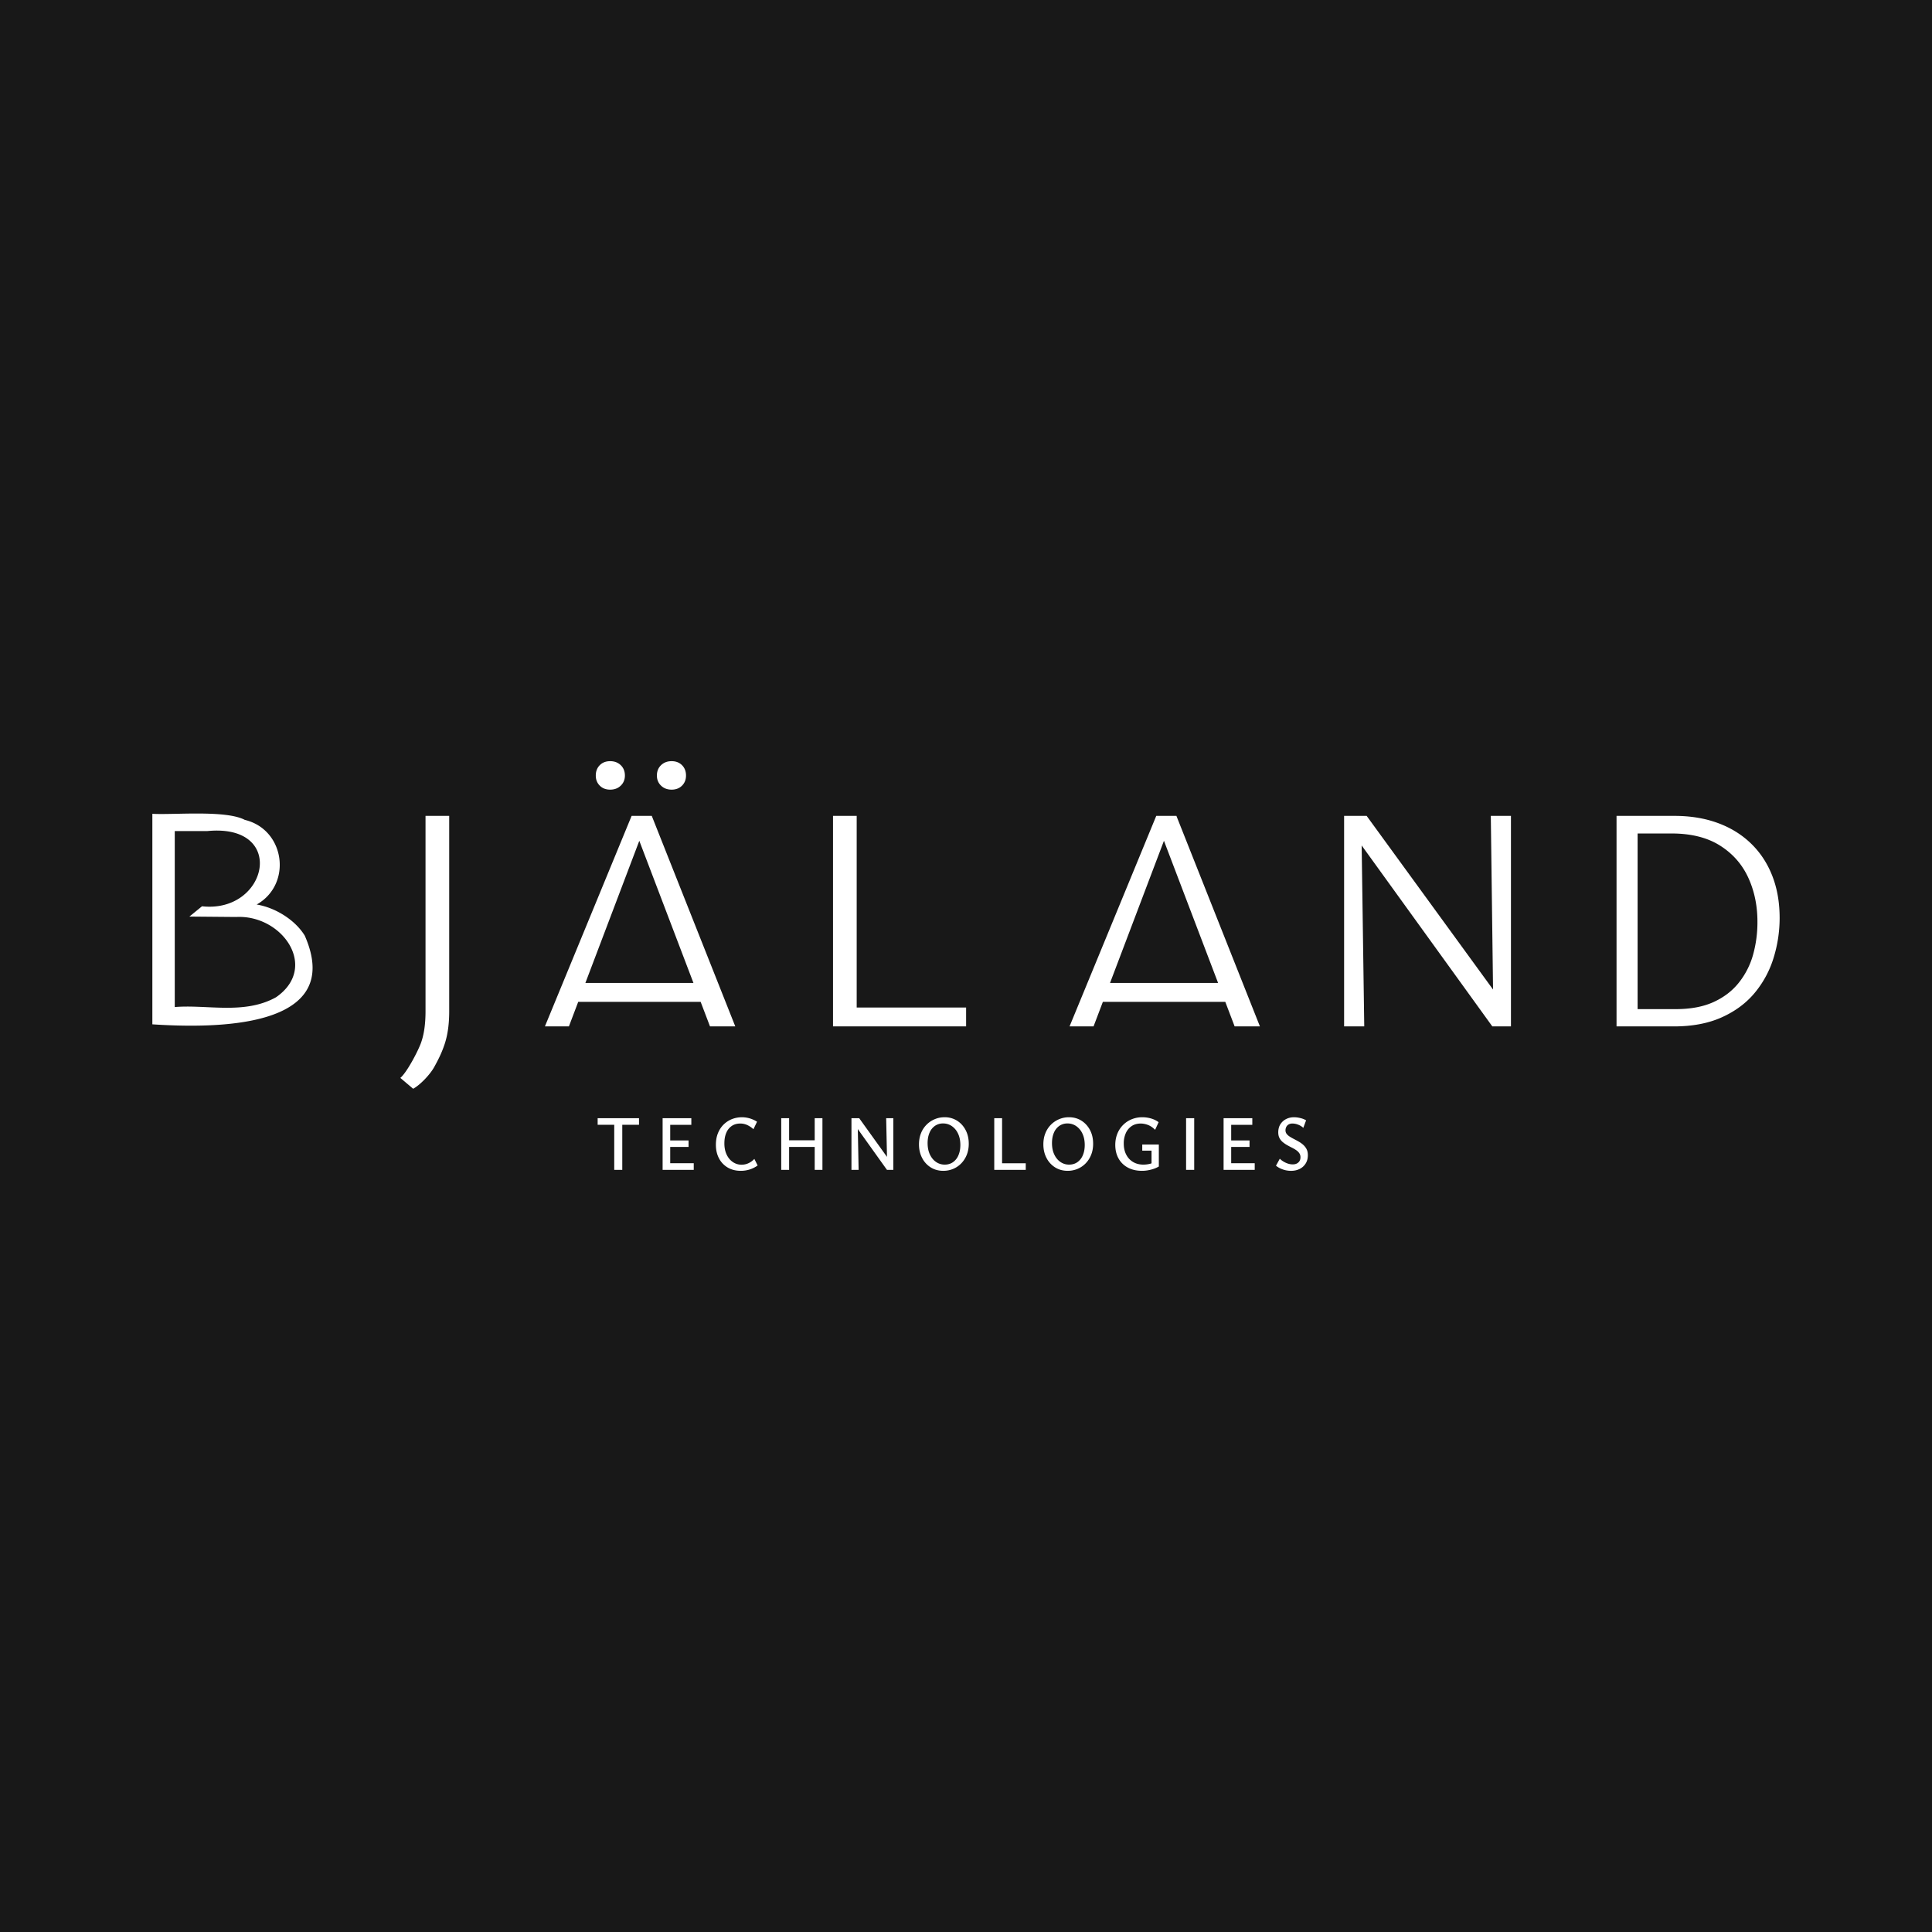 <svg xmlns="http://www.w3.org/2000/svg" viewBox="0 0 234.6 234.6"><path fill="#181818" d="M0 0h234.6v234.6H0z"/><path fill="#fff" d="M37.009 113.618c-1.137-1.868-3.516-3.397-5.84-3.783 4.353-2.456 3.45-9.107-1.44-10.277-2.313-1.218-8.571-.59-11.228-.738v25.563c7.29.472 23.53.69 18.508-10.765Zm-3.493 7.479c-3.86 2.145-8.391.857-12.295 1.188v-21.367h3.923c9.793-.972 7.38 10.02-.613 9.13l-1.533 1.25 5.682.05c5.609-.297 10.072 6.132 4.836 9.749Zm15.096 9.792c.777-.648 2.055-3.082 2.457-4.118.401-1.036.602-2.356.602-3.962V99.072h2.875v23.737c0 1.502-.175 2.797-.525 3.884-.35 1.088-.78 1.942-1.294 2.874-.484.876-1.65 2.135-2.557 2.64l-1.558-1.318Zm37.602-6.255-9.13-23.97h1.089l-9.091 23.97h-2.914l10.528-25.562h2.448l10.14 25.562h-3.07Zm-17.285-2.98 1.04-2.293h14.658l1.585 2.292H68.929Zm5.165-25.768c-.519 0-.94-.161-1.263-.485-.324-.324-.486-.732-.486-1.224 0-.518.162-.939.486-1.263.323-.323.744-.485 1.263-.485.517 0 .945.162 1.282.485.336.324.505.745.505 1.263 0 .492-.17.9-.505 1.224-.337.324-.765.485-1.282.485Zm7.459 0c-.519 0-.946-.161-1.282-.485-.337-.324-.505-.732-.505-1.224 0-.518.168-.939.505-1.263.336-.323.763-.485 1.282-.485.517 0 .938.162 1.262.485.324.324.486.745.486 1.263 0 .492-.162.9-.486 1.224-.324.324-.745.485-1.262.485Zm68.367 28.748-9.129-23.97h1.088l-9.09 23.97h-2.915l10.528-25.562h2.448l10.14 25.562h-3.07Zm-17.285-2.98 1.04-2.293h14.658l1.585 2.292h-17.283Zm-31.483 2.98V99.072h2.875v25.562h-2.875Zm.971 0v-2.292h15.19v2.292h-15.19Zm61.09 0V99.072h2.08l.366 25.562h-2.446Zm19.128 0h-1.131l-17.084-23.659.036-1.903h1.789l16.317 22.416.073 3.146Zm1.132-25.562v25.562h-2.117l-.329-25.562h2.446Zm12.821 25.562V99.072h7.051c1.913 0 3.652.285 5.22.854 1.566.57 2.914 1.399 4.043 2.487s1.993 2.396 2.592 3.923c.6 1.529.899 3.238.899 5.129a16.36 16.36 0 0 1-.726 4.817 12.246 12.246 0 0 1-2.28 4.254c-1.038 1.256-2.374 2.253-4.01 2.991-1.637.738-3.572 1.107-5.807 1.107h-6.982Zm2.558-2.097h4.631c1.798 0 3.324-.285 4.58-.855 1.256-.57 2.281-1.353 3.076-2.35a9.554 9.554 0 0 0 1.728-3.38 14.65 14.65 0 0 0 .536-4.021c0-1.968-.375-3.762-1.123-5.38-.75-1.62-1.896-2.915-3.44-3.886-1.543-.97-3.502-1.457-5.875-1.457h-4.113v21.328Zm-126.28 14.044v-.801h5.023v.801h-5.023Zm2.014 5.476v-6.277h.976v6.277h-.976Zm9.655 0h-3.78v-6.277h3.487v.81h-2.564v4.656h2.857v.81Zm-3.478-2.786v-.791h2.848v.791h-2.848Zm9.184 2.9c-.597 0-1.122-.132-1.575-.396a2.76 2.76 0 0 1-1.06-1.11c-.255-.478-.382-1.028-.382-1.651 0-.522.081-.988.244-1.398.163-.41.389-.76.679-1.05.29-.288.626-.511 1.007-.667a3.353 3.353 0 0 1 2.179-.095c.313.092.61.227.887.405l-.435.906c-.26-.229-.52-.4-.78-.515a2.03 2.03 0 0 0-.826-.171c-.396 0-.74.098-1.03.295a1.87 1.87 0 0 0-.665.835c-.154.36-.23.787-.23 1.283 0 .522.093.976.279 1.364.186.388.438.689.754.902.317.213.664.32 1.043.32.314 0 .603-.064.87-.191.266-.128.497-.3.692-.516l.4.802a3.415 3.415 0 0 1-.968.486 3.585 3.585 0 0 1-1.083.162Zm4.917-.114v-6.277h.958v6.277h-.958Zm.301-2.786v-.81h4.41v.81h-4.41Zm3.763 2.786v-6.277h.94v6.277h-.94Zm4.464 0v-6.277h.745l.124 6.277h-.87Zm4.694 0h-.382l-4.002-5.6.01-.677h.62l3.728 5.19.026 1.087Zm.39-6.277v6.277h-.736l-.133-6.277h.87Zm6.07 6.391c-.574 0-1.082-.138-1.526-.415a2.903 2.903 0 0 1-1.047-1.144c-.255-.487-.382-1.039-.382-1.655 0-.497.082-.946.244-1.35a3.052 3.052 0 0 1 1.664-1.703 3.023 3.023 0 0 1 1.198-.239 2.79 2.79 0 0 1 1.513.415c.441.277.789.657 1.043 1.14.254.484.382 1.037.382 1.66 0 .496-.082.946-.244 1.35a3.15 3.15 0 0 1-.67 1.04 2.97 2.97 0 0 1-.985.668c-.373.155-.77.233-1.19.233Zm.169-.753c.385 0 .719-.099 1.003-.296a1.91 1.91 0 0 0 .66-.835c.158-.359.236-.777.236-1.254 0-.534-.095-.997-.284-1.388a2.251 2.251 0 0 0-.754-.906 1.85 1.85 0 0 0-1.065-.32 1.69 1.69 0 0 0-.976.29 1.89 1.89 0 0 0-.661.83c-.157.36-.236.782-.236 1.265 0 .534.094.997.28 1.388.186.391.436.693.75.906.313.213.662.32 1.047.32Zm6.017.639v-6.277h.95v6.277h-.95Zm.301 0v-.801h3.523v.8h-3.523Zm8.617.114c-.574 0-1.082-.138-1.526-.415a2.903 2.903 0 0 1-1.047-1.144c-.255-.487-.382-1.039-.382-1.655 0-.497.081-.946.244-1.35a3.052 3.052 0 0 1 1.664-1.703 3.023 3.023 0 0 1 1.198-.239c.568 0 1.072.139 1.513.415.44.277.788.657 1.043 1.14.254.484.381 1.037.381 1.66 0 .496-.08.946-.244 1.35-.162.404-.386.75-.67 1.04a2.97 2.97 0 0 1-.985.668 3.063 3.063 0 0 1-1.189.233Zm.169-.753c.384 0 .719-.099 1.003-.296a1.91 1.91 0 0 0 .66-.835c.157-.359.236-.777.236-1.254 0-.534-.095-.997-.284-1.388a2.251 2.251 0 0 0-.754-.906 1.85 1.85 0 0 0-1.065-.32 1.69 1.69 0 0 0-.976.29 1.89 1.89 0 0 0-.662.83c-.156.36-.235.782-.235 1.265 0 .534.093.997.28 1.388.186.391.436.693.75.906.313.213.662.32 1.047.32Zm8.856.753c-.662 0-1.238-.132-1.726-.396a2.763 2.763 0 0 1-1.127-1.106c-.263-.474-.395-1.022-.395-1.646 0-.483.082-.93.244-1.34a3.135 3.135 0 0 1 1.73-1.765 3.38 3.38 0 0 1 1.327-.253c.344 0 .688.05 1.034.148.346.099.655.25.928.453l-.426.926c-.284-.286-.579-.485-.883-.597a2.506 2.506 0 0 0-.857-.166c-.432 0-.801.103-1.109.31a2.001 2.001 0 0 0-.71.858 3.035 3.035 0 0 0-.248 1.264c0 .509.099.956.297 1.34.198.385.476.684.834.897.358.213.774.32 1.247.32.26 0 .518-.03.772-.09a2.31 2.31 0 0 0 .71-.301l-.488.61v-1.917h-1.127v-.744h2.014v2.67c-.195.115-.407.21-.634.287-.228.076-.46.135-.697.176a4.125 4.125 0 0 1-.71.062Zm5.351-.114v-6.277h.985v6.277h-.985Zm8.334 0h-3.781v-6.277h3.487v.81h-2.564v4.656h2.857v.81Zm-3.48-2.786v-.791h2.85v.791h-2.85Zm9.034 1.25a.845.845 0 0 0-.146-.496 1.464 1.464 0 0 0-.386-.372 4.546 4.546 0 0 0-.528-.305 11.046 11.046 0 0 1-.573-.306 3.543 3.543 0 0 1-.528-.367c-.162-.137-.292-.3-.39-.491s-.146-.417-.146-.677c0-.388.085-.717.257-.988.172-.27.402-.48.692-.63.29-.149.612-.224.967-.224.231 0 .481.032.75.096a2.6 2.6 0 0 1 .715.276l-.338.916a1.908 1.908 0 0 0-.63-.386 1.91 1.91 0 0 0-.674-.138.908.908 0 0 0-.501.124.718.718 0 0 0-.276.314.936.936 0 0 0-.084.382c0 .172.049.32.147.444.097.124.227.237.39.338.163.102.34.202.532.3.193.1.385.204.577.315.192.112.37.242.533.392.162.15.293.322.39.52.098.197.147.432.147.705 0 .408-.094.754-.28 1.04a1.787 1.787 0 0 1-.736.649c-.305.146-.644.22-1.017.22-.372 0-.72-.061-1.042-.182a2.74 2.74 0 0 1-.795-.439l.462-.849c.213.204.46.37.74.496.282.128.561.191.84.191.278 0 .502-.078.674-.234.172-.155.257-.367.257-.634Z"/></svg>